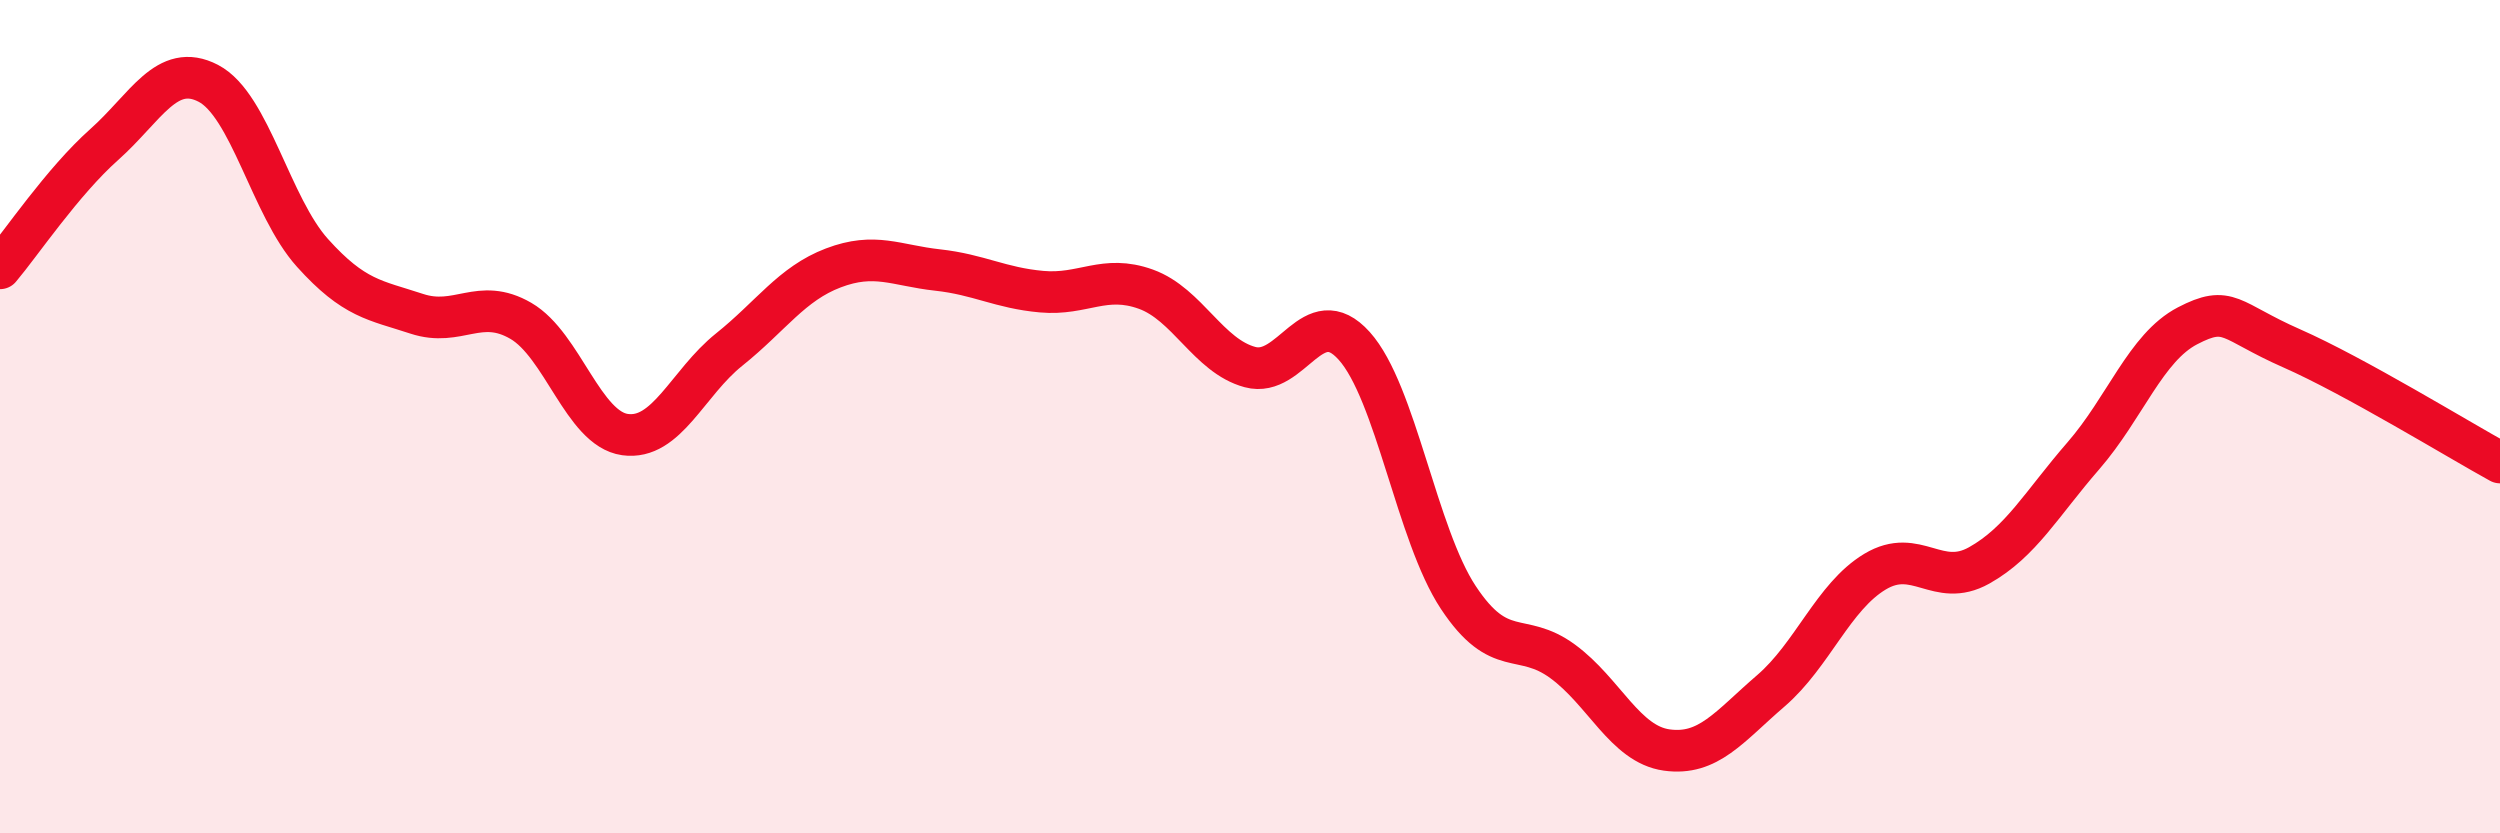 
    <svg width="60" height="20" viewBox="0 0 60 20" xmlns="http://www.w3.org/2000/svg">
      <path
        d="M 0,6.44 C 0.5,5.85 1.5,4.36 2.5,3.47 C 3.5,2.58 4,1.48 5,2 C 6,2.52 6.5,4.96 7.5,6.07 C 8.5,7.18 9,7.2 10,7.53 C 11,7.86 11.5,7.12 12.5,7.7 C 13.5,8.28 14,10.29 15,10.43 C 16,10.57 16.5,9.19 17.5,8.39 C 18.5,7.59 19,6.81 20,6.43 C 21,6.05 21.5,6.37 22.5,6.48 C 23.5,6.59 24,6.91 25,7 C 26,7.09 26.5,6.58 27.5,6.94 C 28.5,7.3 29,8.54 30,8.81 C 31,9.08 31.5,7.19 32.5,8.3 C 33.5,9.41 34,12.83 35,14.34 C 36,15.85 36.5,15.14 37.5,15.87 C 38.5,16.6 39,17.86 40,18 C 41,18.14 41.5,17.44 42.5,16.58 C 43.5,15.72 44,14.32 45,13.72 C 46,13.12 46.5,14.13 47.5,13.57 C 48.5,13.01 49,12.09 50,10.94 C 51,9.79 51.5,8.34 52.5,7.82 C 53.5,7.3 53.5,7.7 55,8.36 C 56.5,9.02 59,10.55 60,11.1L60 20L0 20Z"
        fill="#EB0A25"
        opacity="0.1"
        stroke-linecap="round"
        stroke-linejoin="round"
      />
      <path
        d="M 0,6.44 C 0.5,5.85 1.5,4.36 2.5,3.47 C 3.5,2.58 4,1.48 5,2 C 6,2.52 6.5,4.96 7.5,6.07 C 8.5,7.18 9,7.2 10,7.53 C 11,7.86 11.5,7.12 12.5,7.7 C 13.5,8.28 14,10.29 15,10.43 C 16,10.57 16.5,9.19 17.5,8.39 C 18.5,7.59 19,6.81 20,6.43 C 21,6.05 21.5,6.37 22.5,6.48 C 23.5,6.59 24,6.91 25,7 C 26,7.09 26.5,6.58 27.5,6.94 C 28.5,7.3 29,8.54 30,8.81 C 31,9.08 31.5,7.19 32.5,8.3 C 33.5,9.41 34,12.83 35,14.34 C 36,15.85 36.5,15.14 37.5,15.87 C 38.5,16.6 39,17.86 40,18 C 41,18.14 41.5,17.44 42.5,16.58 C 43.5,15.72 44,14.32 45,13.72 C 46,13.12 46.5,14.13 47.5,13.57 C 48.5,13.01 49,12.09 50,10.94 C 51,9.79 51.5,8.34 52.5,7.82 C 53.5,7.3 53.5,7.7 55,8.36 C 56.5,9.02 59,10.55 60,11.1"
        stroke="#EB0A25"
        stroke-width="1"
        fill="none"
        stroke-linecap="round"
        stroke-linejoin="round"
      />
    </svg>
  